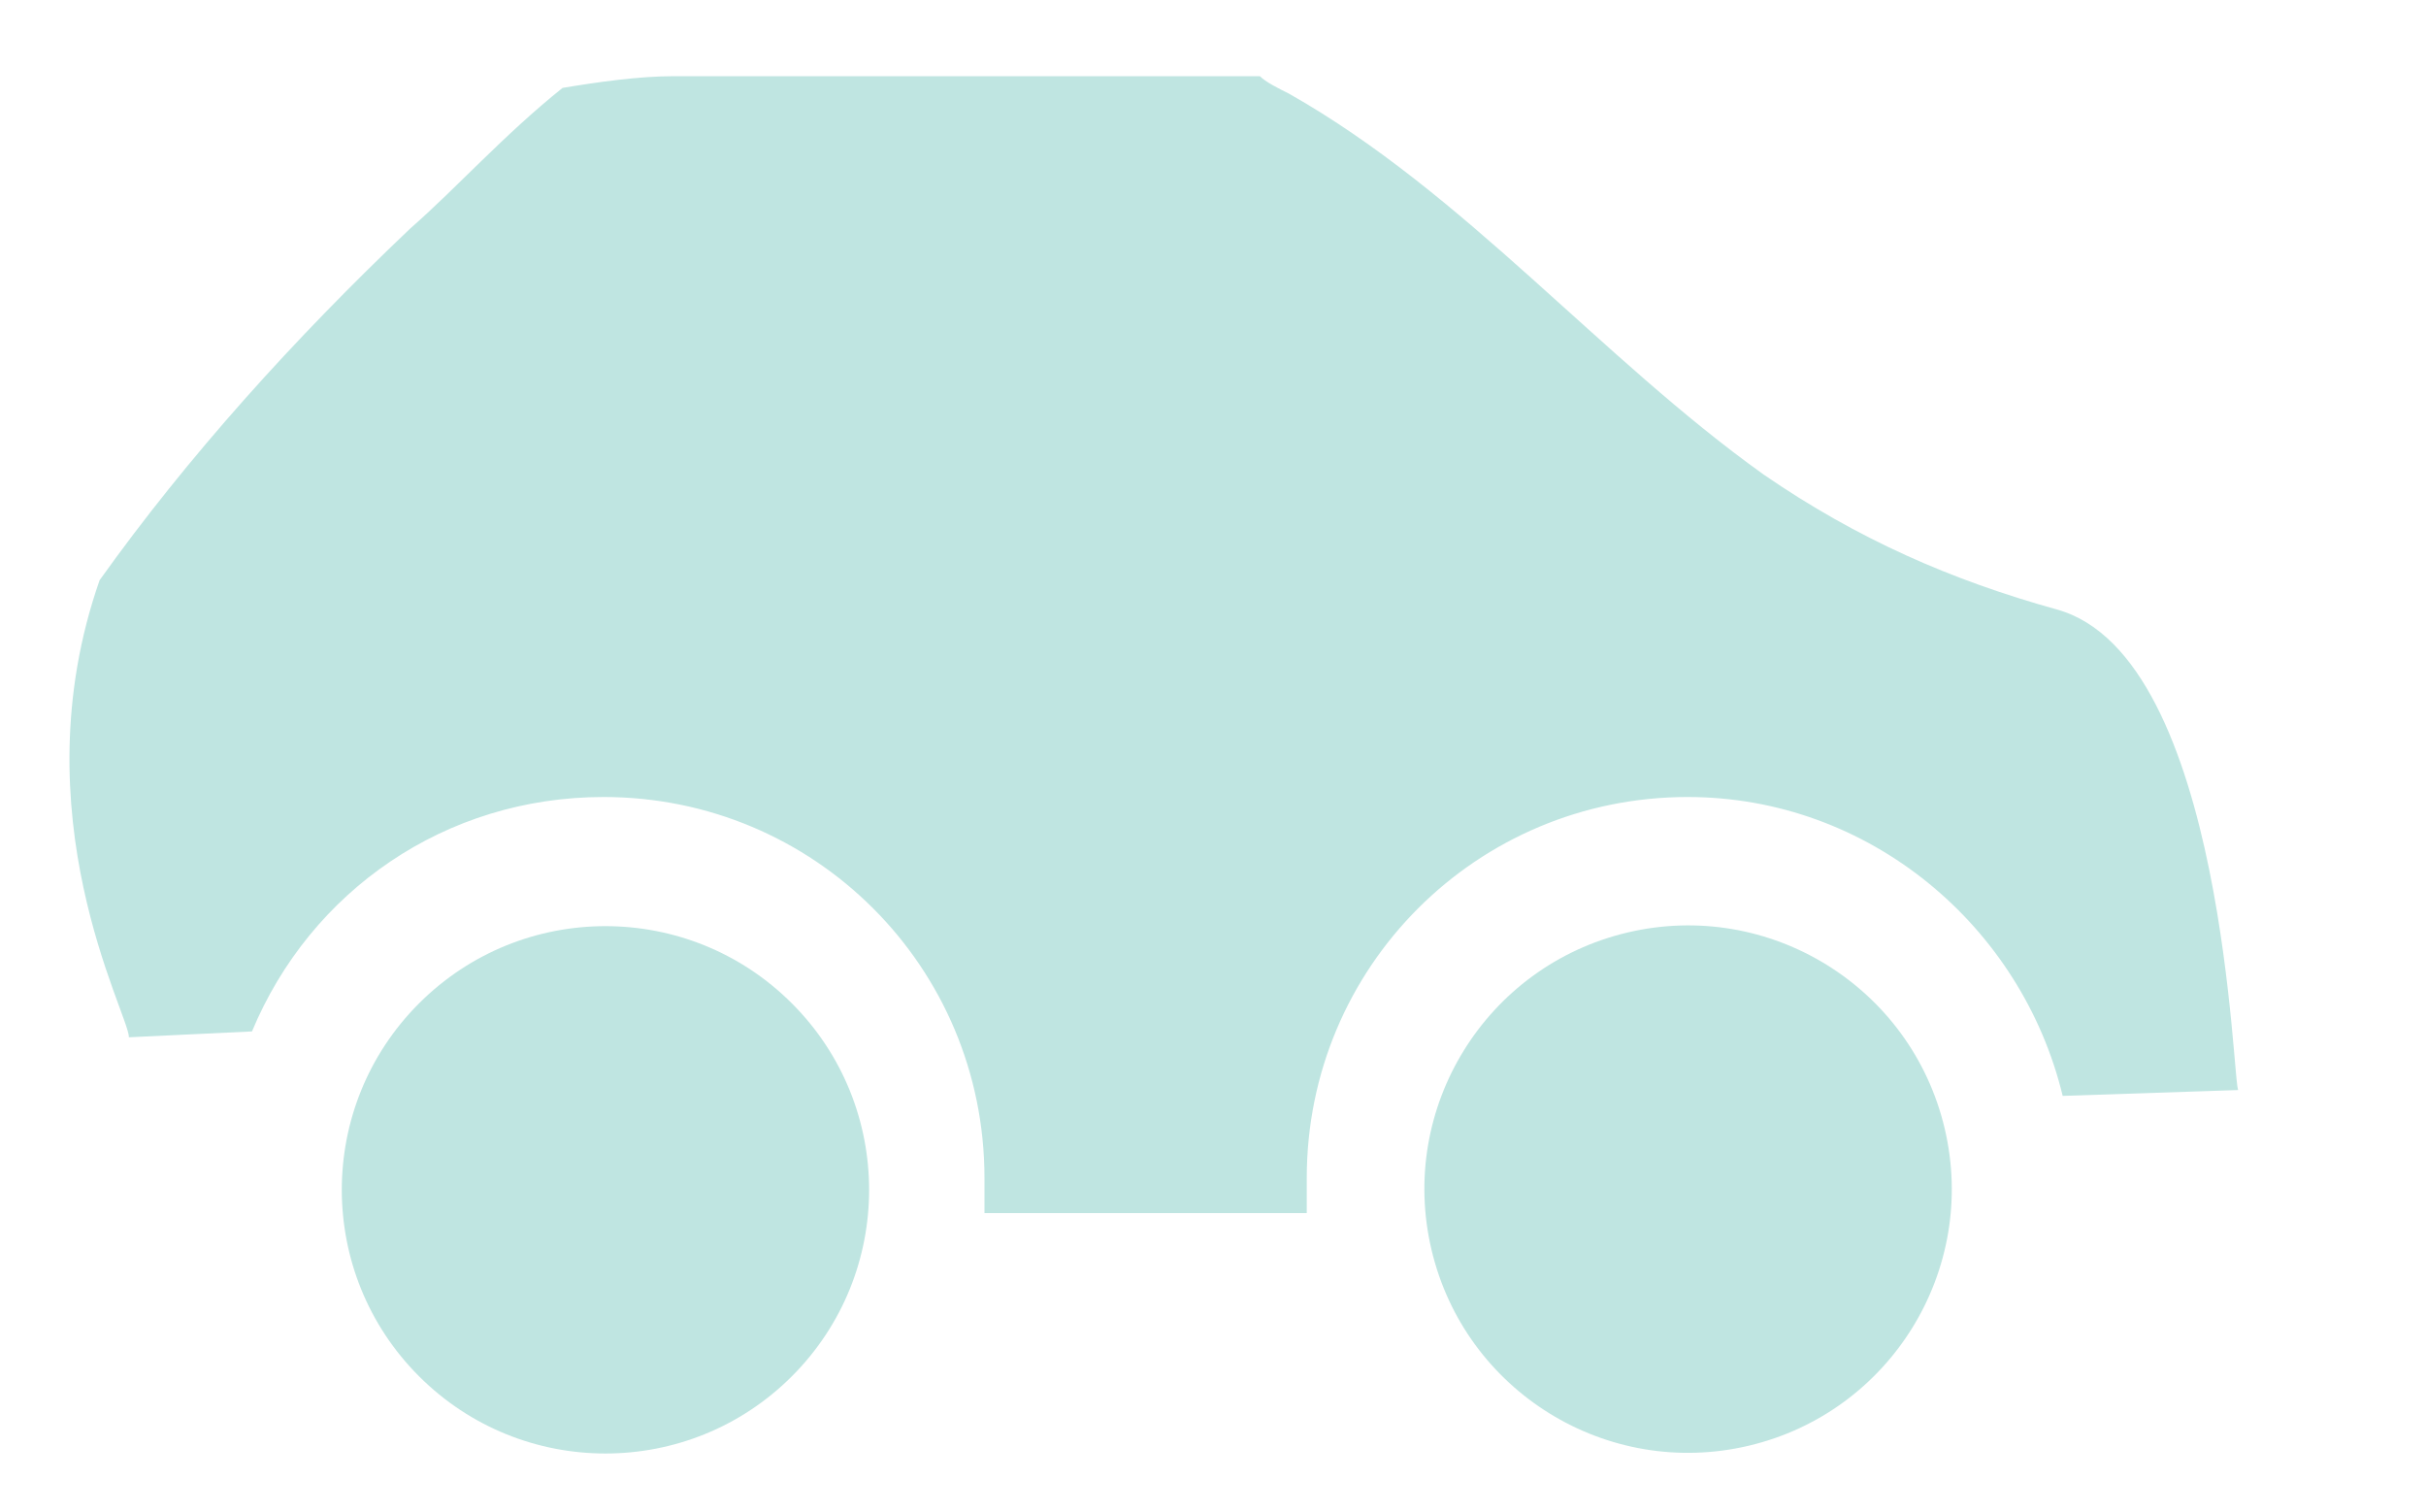 <?xml version="1.0" encoding="utf-8"?>
<!-- Generator: Adobe Illustrator 26.0.1, SVG Export Plug-In . SVG Version: 6.00 Build 0)  -->
<svg version="1.1" id="Ebene_1" xmlns="http://www.w3.org/2000/svg" xmlns:xlink="http://www.w3.org/1999/xlink" x="0px" y="0px"
	 viewBox="0 0 41.4 25.8" style="enable-background:new 0 0 41.4 25.8;" xml:space="preserve">
<ellipse fill="#BFE5E1" transform="matrix(0.707 -0.707 0.707 0.707 -11.302 13.233)" class="st0" cx="10.3" cy="20.3" rx="4.5" ry="4.5"/>
<ellipse fill="#BFE5E1" transform="matrix(0.973 -0.23 0.23 0.973 -3.884 7.163)" class="st0" cx="28.8" cy="20.3" rx="4.5" ry="4.5"/>
<path fill="#BFE5E1" d="M35.1,10.4c-1.8-0.5-3.4-1.2-5-2.3c-2.8-2-5.1-4.8-8.1-6.5c-0.2-0.1-0.4-0.2-0.5-0.3h-10
	c-0.6,0-1.3,0.1-1.9,0.2C8.6,2.3,7.8,3.2,7,3.9C5,5.8,3.2,7.8,1.7,9.9c-1.4,4,0.5,7.4,0.5,7.8l2.1-0.1c1-2.4,3.3-4,6-4
	c3.6,0,6.5,2.9,6.5,6.5c0,0.2,0,0.4,0,0.6h5.5c0-0.2,0-0.4,0-0.6c0-3.6,2.9-6.5,6.5-6.5c3.1,0,5.7,2.2,6.4,5.1l3-0.1
	C38.1,18.7,38,11.2,35.1,10.4z"/>
</svg>
